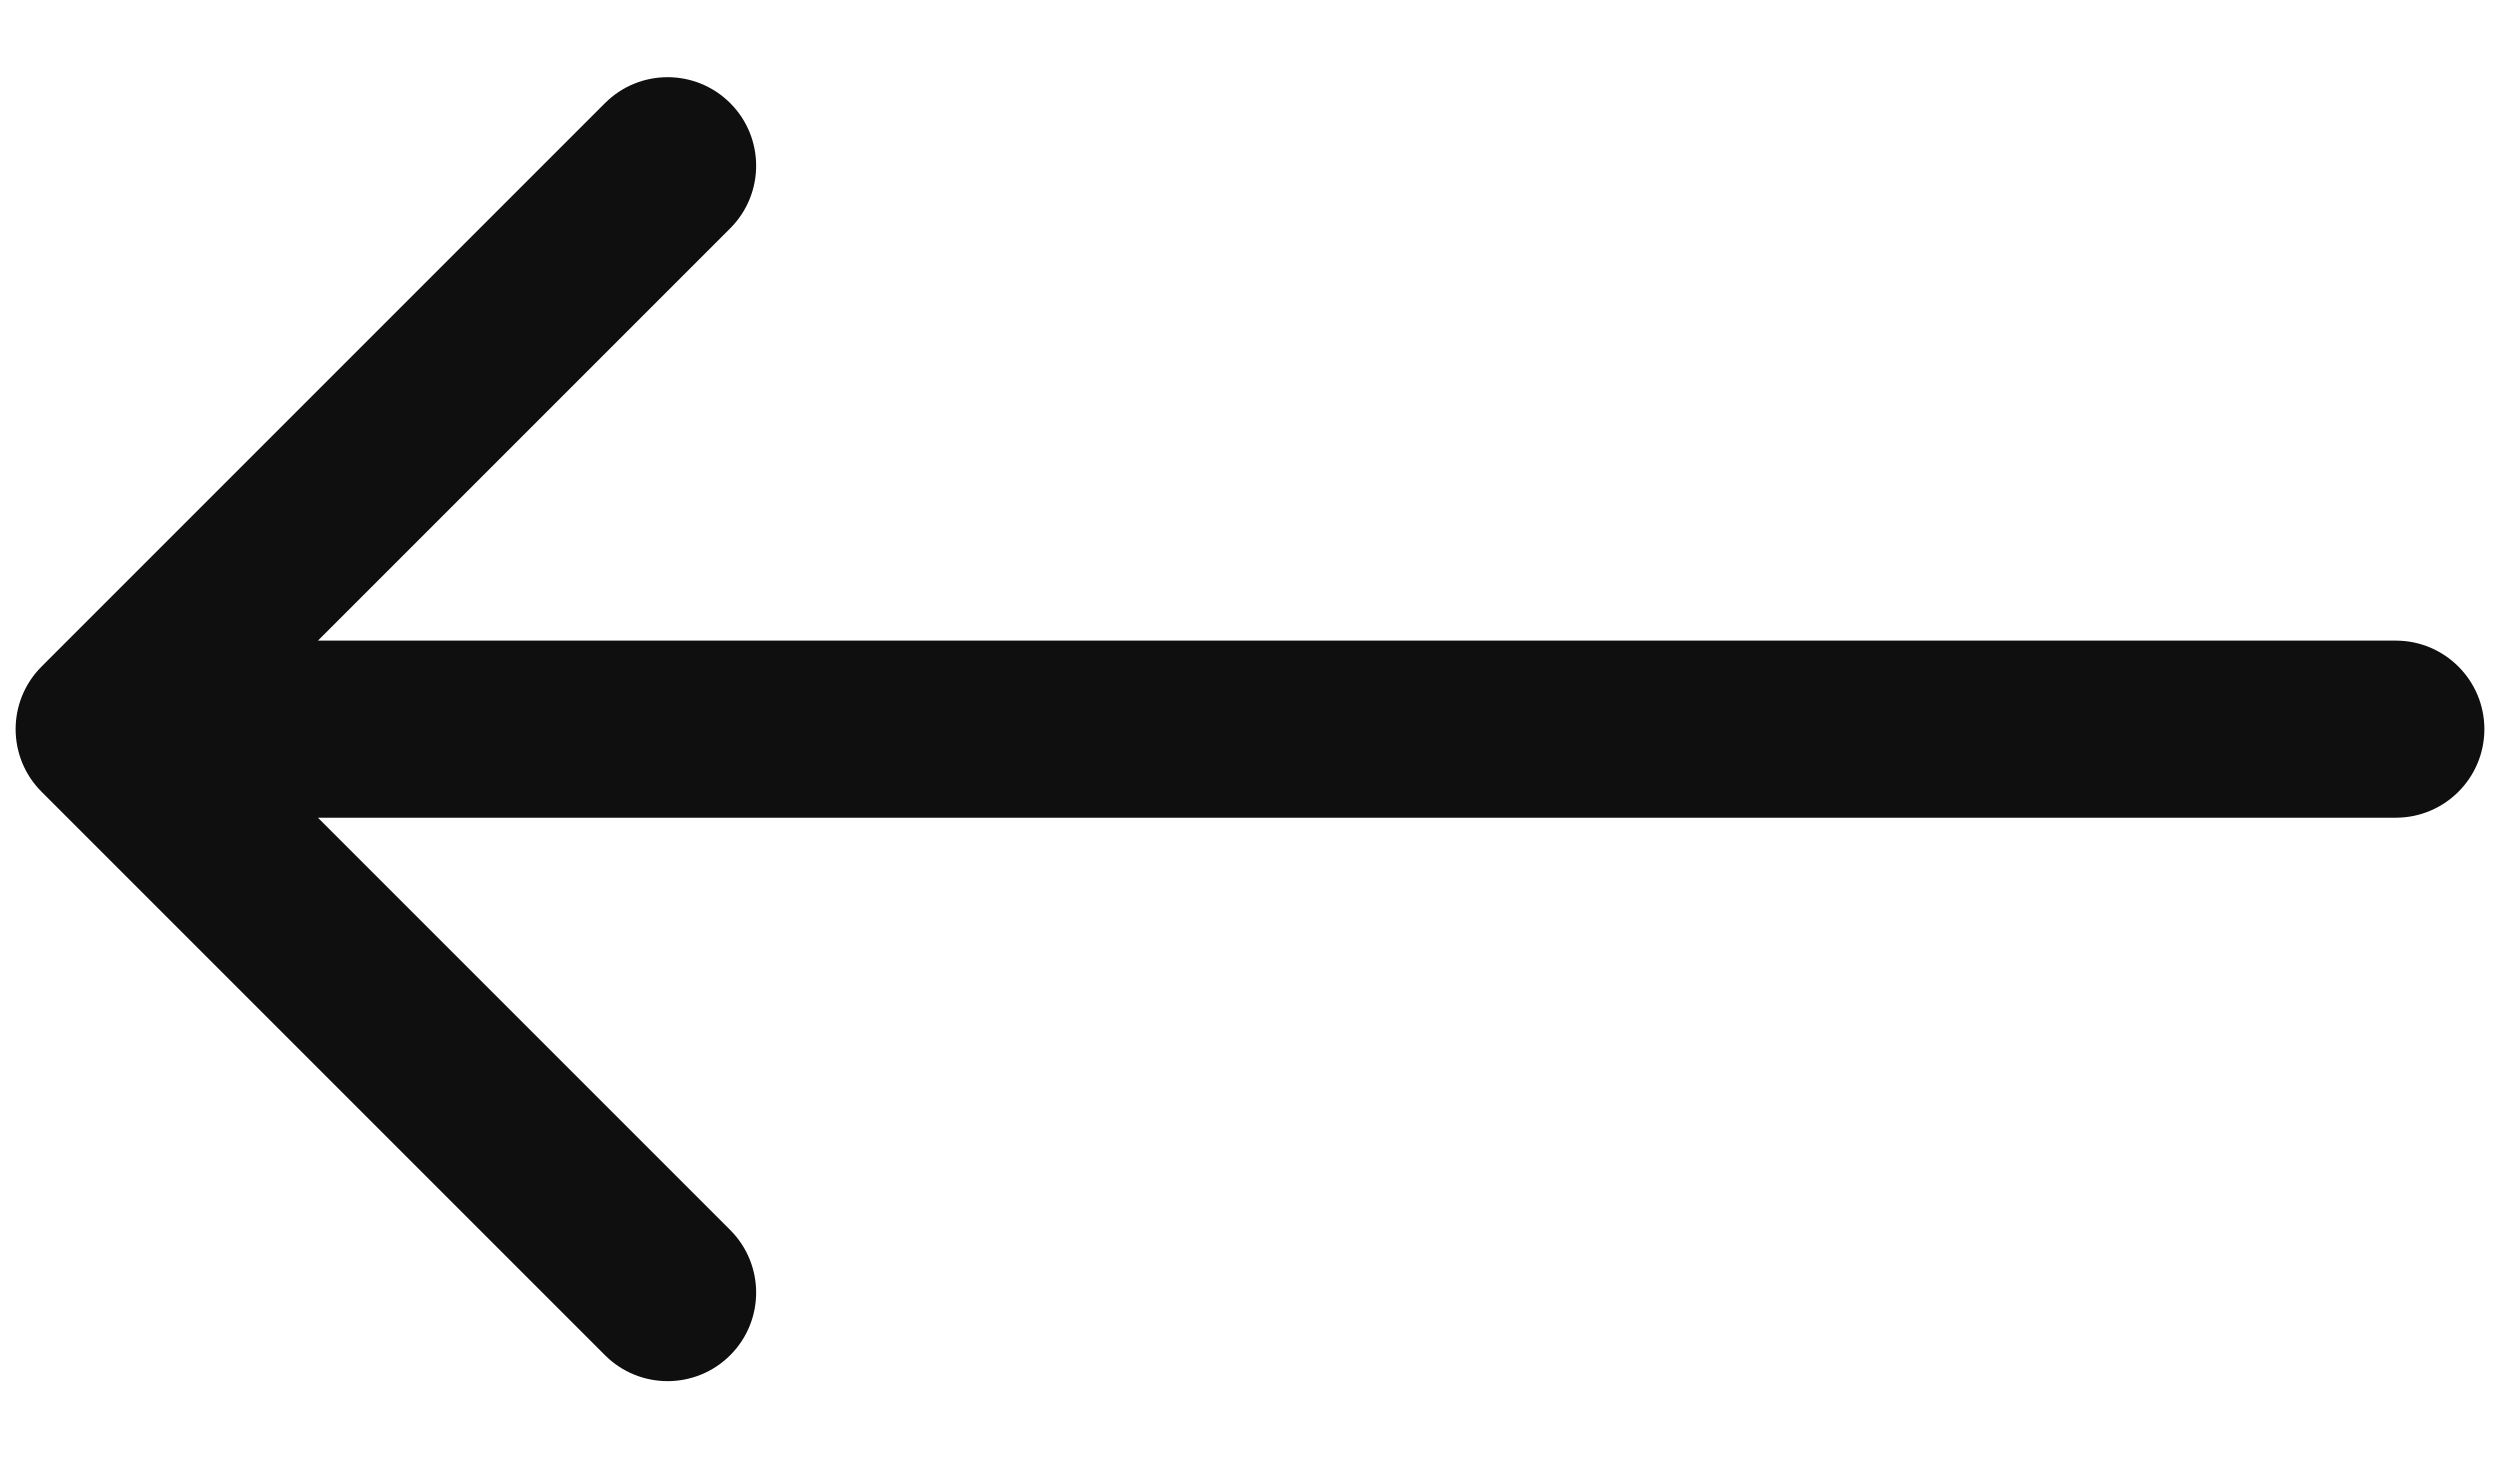 <svg width="24" height="14" viewBox="0 0 24 14" fill="none" xmlns="http://www.w3.org/2000/svg">
<path d="M23 7.85C23.469 7.85 23.85 7.469 23.85 7C23.85 6.531 23.469 6.15 23 6.15V7.85ZM0.399 6.399C0.067 6.731 0.067 7.269 0.399 7.601L5.808 13.01C6.14 13.342 6.678 13.342 7.01 13.01C7.342 12.678 7.342 12.14 7.01 11.808L2.202 7L7.01 2.192C7.342 1.86 7.342 1.322 7.01 0.99C6.678 0.658 6.14 0.658 5.808 0.99L0.399 6.399ZM23 6.15L1 6.15V7.85L23 7.85V6.15Z" fill="#0F0F10"/>
</svg>
